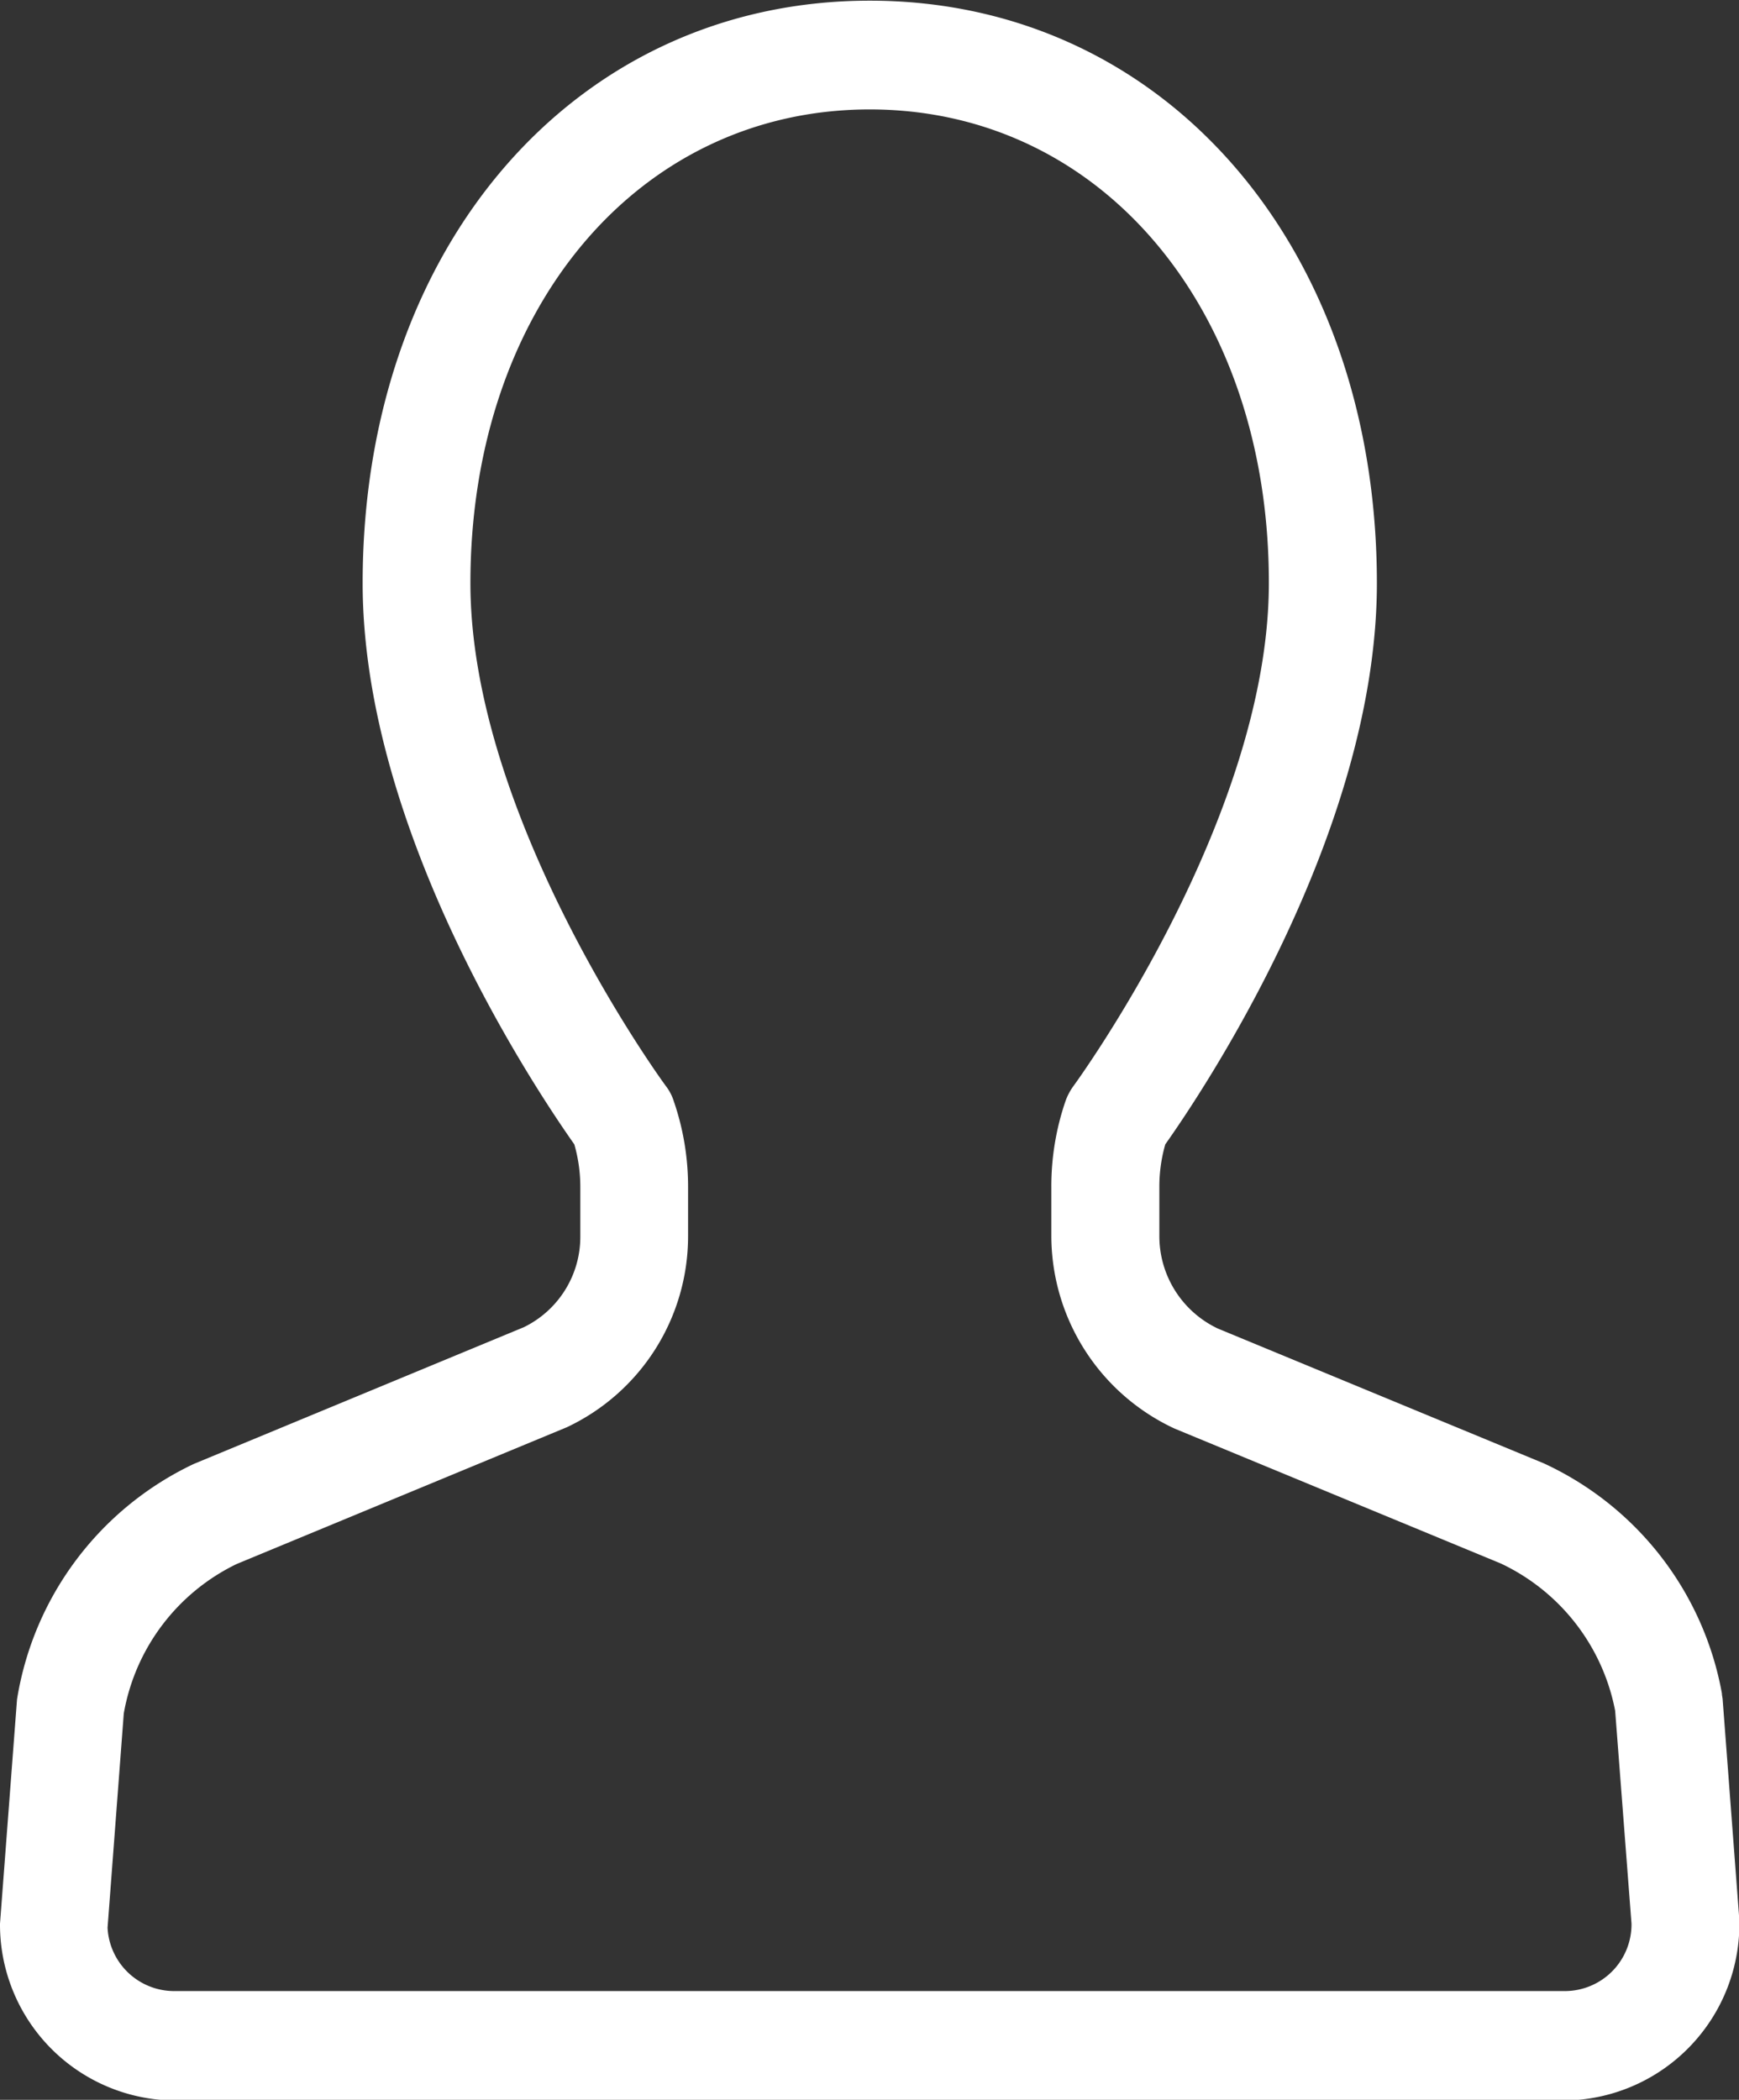 <svg xmlns="http://www.w3.org/2000/svg" width="26.062" height="31.47" viewBox="0 0 26.062 31.47">
  <rect x="0" y="0" width="26.062" height="31.47" fill="#333333" stroke="none"/>
  <defs>
    <style>
      .cls-1 {
        fill: #fff;
        fill-rule: evenodd;
      }
    </style>
  </defs>
  <path id="icon-w.svg" class="cls-1" d="M429.955,2941.32H409.116a2.637,2.637,0,0,1-2.616-2.65l0.255-3.36a4.733,4.733,0,0,1,2.649-3.53l4.948-2.05a1.507,1.507,0,0,0,.845-1.37v-0.73a2.3,2.3,0,0,0-.09-0.64c-0.521-.74-3.172-4.65-3.172-8.41,0-5.06,3.2-8.73,7.6-8.73s7.6,3.67,7.6,8.73c0,3.76-2.654,7.68-3.171,8.41a2.285,2.285,0,0,0-.089.64v0.73a1.532,1.532,0,0,0,.875,1.39l4.884,2.02a4.725,4.725,0,0,1,2.672,3.45c0,0.03.009,0.06,0.011,0.09l0.25,3.3A2.647,2.647,0,0,1,429.955,2941.32Zm-10.42-29.84c-3.468,0-5.985,2.99-5.985,7.1,0,3.53,2.9,7.5,2.932,7.54a0.736,0.736,0,0,1,.118.23,3.923,3.923,0,0,1,.212,1.28v0.73a3.165,3.165,0,0,1-1.817,2.87l-4.949,2.05a3.078,3.078,0,0,0-1.691,2.24l-0.243,3.21a1,1,0,0,0,1,.95h20.839a1,1,0,0,0,1-1.01l-0.245-3.19a3.082,3.082,0,0,0-1.718-2.21l-4.885-2.02a3.191,3.191,0,0,1-1.847-2.89v-0.73a3.94,3.94,0,0,1,.213-1.29,0.892,0.892,0,0,1,.116-0.22c0.03-.04,2.931-4.01,2.931-7.54C425.521,2914.47,423,2911.48,419.535,2911.48Z" transform="translate(-406.5 -2909.84)"/>
</svg>
